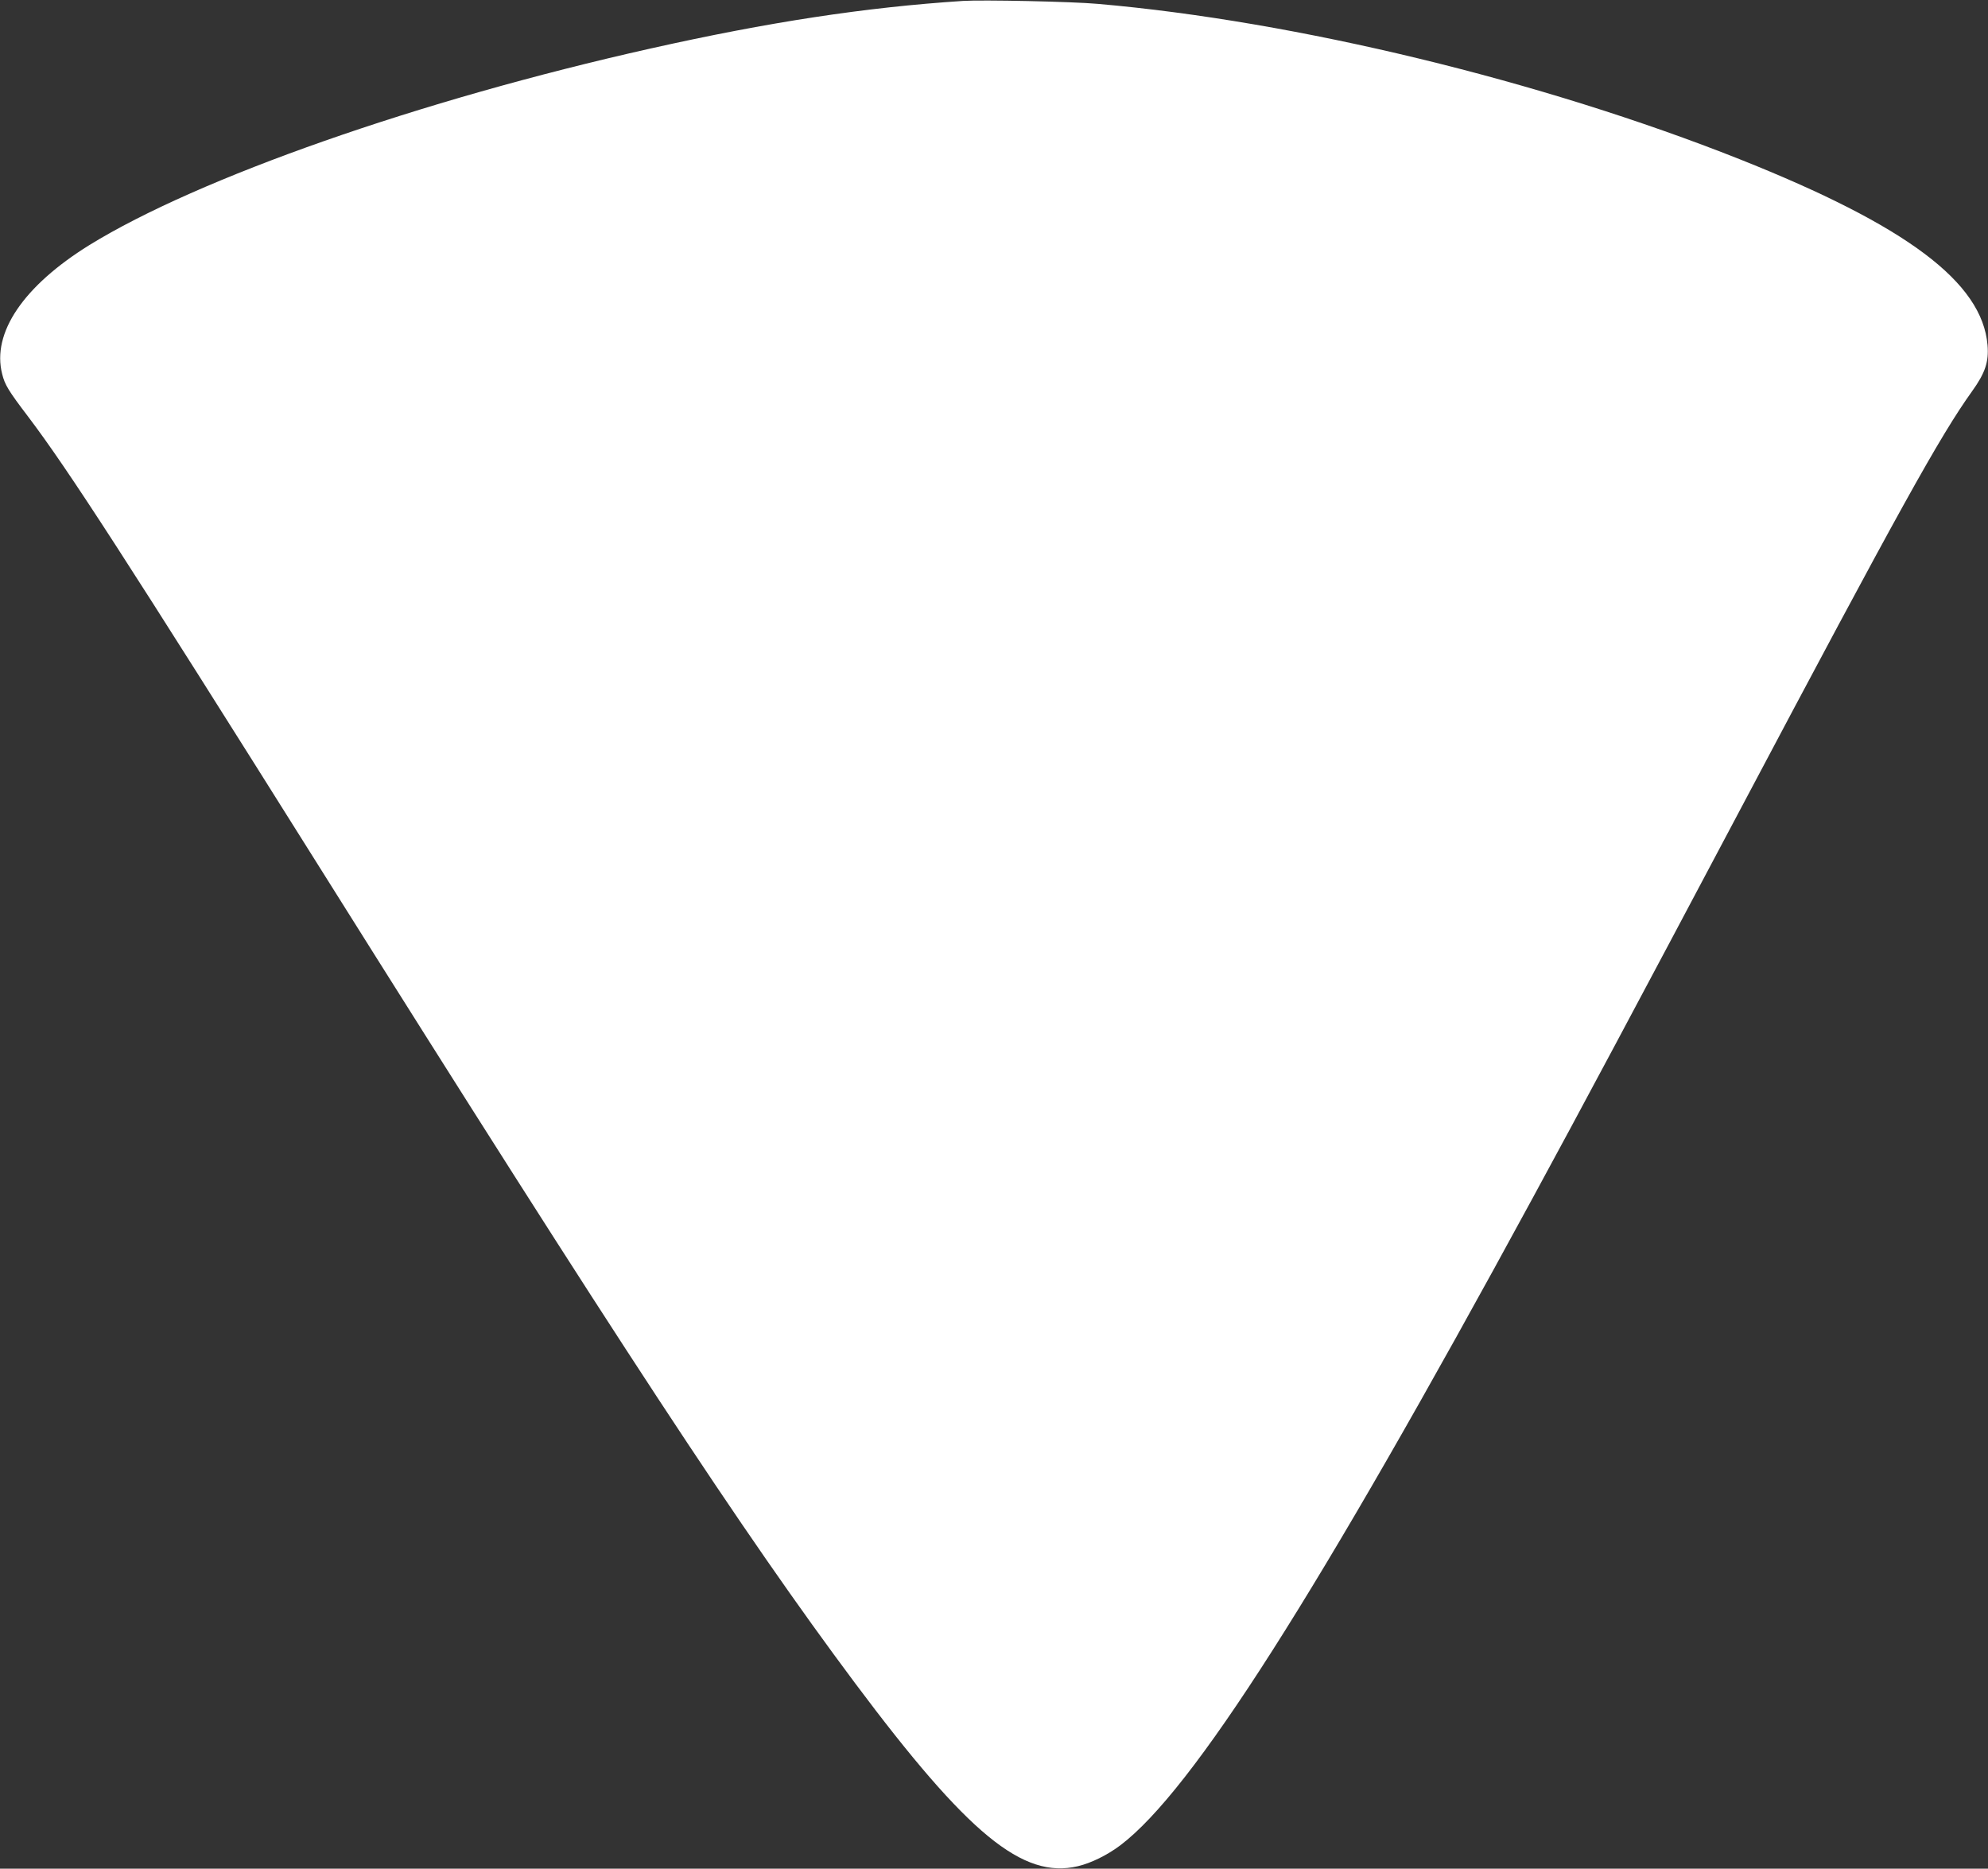 <?xml version="1.0" standalone="no"?>
<!DOCTYPE svg PUBLIC "-//W3C//DTD SVG 20010904//EN"
 "http://www.w3.org/TR/2001/REC-SVG-20010904/DTD/svg10.dtd">
<svg version="1.0" xmlns="http://www.w3.org/2000/svg"
 width="1280pt" height="1203pt" viewBox="0 0 1280 1203"
 preserveAspectRatio="xMidYMid meet">
<rect x="0" y="0" width="1280" height="1203" fill="#333333" stroke="none"/>
<g transform="translate(0,1203) scale(0.1,-0.1)"
fill="#ffffff" stroke="none">
<path d="M6200 12024 c-629 -41 -1251 -136 -2010 -306 -1484 -332 -2913 -833
-3615 -1266 -424 -263 -629 -565 -561 -830 17 -69 40 -107 167 -274 258 -341
628 -913 1884 -2913 1929 -3072 2715 -4269 3440 -5240 728 -974 1080 -1263
1435 -1179 85 20 189 71 274 135 464 352 1264 1607 2653 4164 316 581 661
1227 1328 2485 1036 1955 1294 2420 1503 2712 84 117 108 189 99 296 -34 405
-520 769 -1596 1197 -1273 505 -2855 889 -4132 1000 -163 15 -746 27 -869 19z"/>
</g>
</svg>
